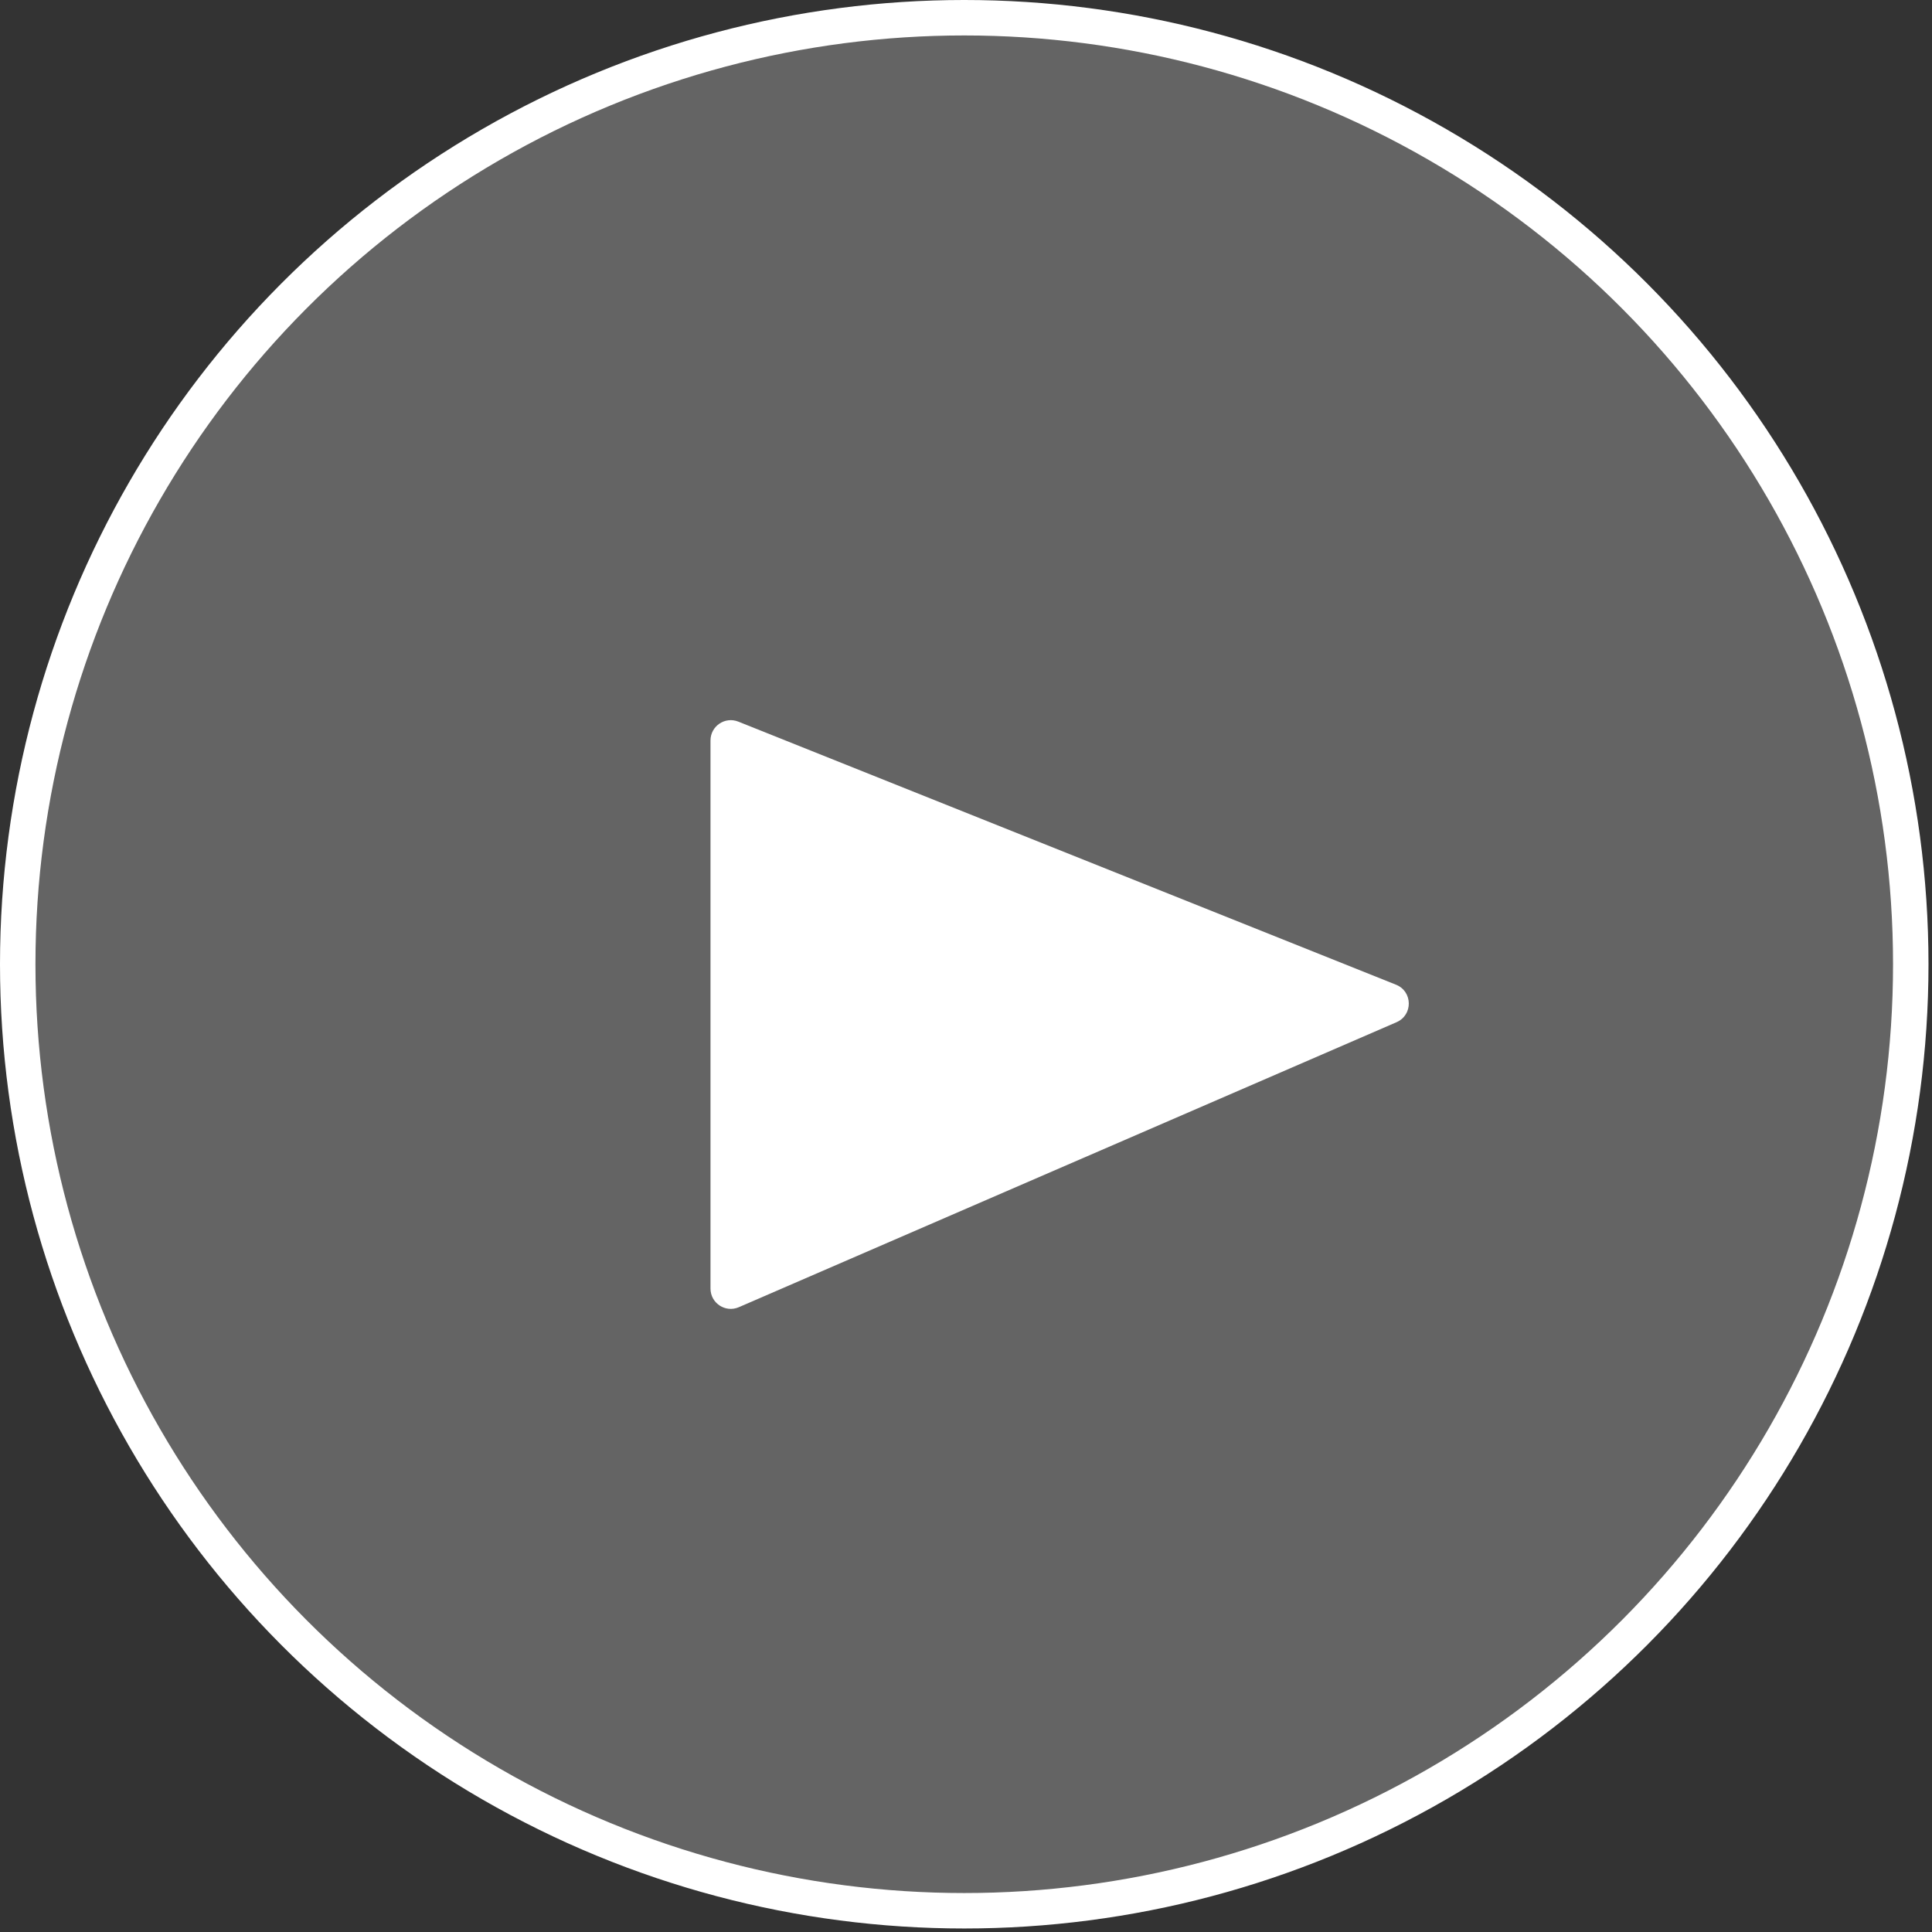 <svg xmlns="http://www.w3.org/2000/svg" width="109" height="109" viewBox="0 0 109 109" fill="none"><rect x="0" y="0" width="109" height="109" fill="#333333" stroke="none"/><circle cx="54.401" cy="54.401" r="53.401" fill="white" fill-opacity="0.24" stroke="white" stroke-width="2"></circle><path d="M40.085 41.776V72.699C40.085 73.523 40.929 74.077 41.685 73.749L78.792 57.67C79.726 57.265 79.707 55.934 78.762 55.556L41.655 40.713C40.903 40.412 40.085 40.966 40.085 41.776Z" fill="white"></path></svg>